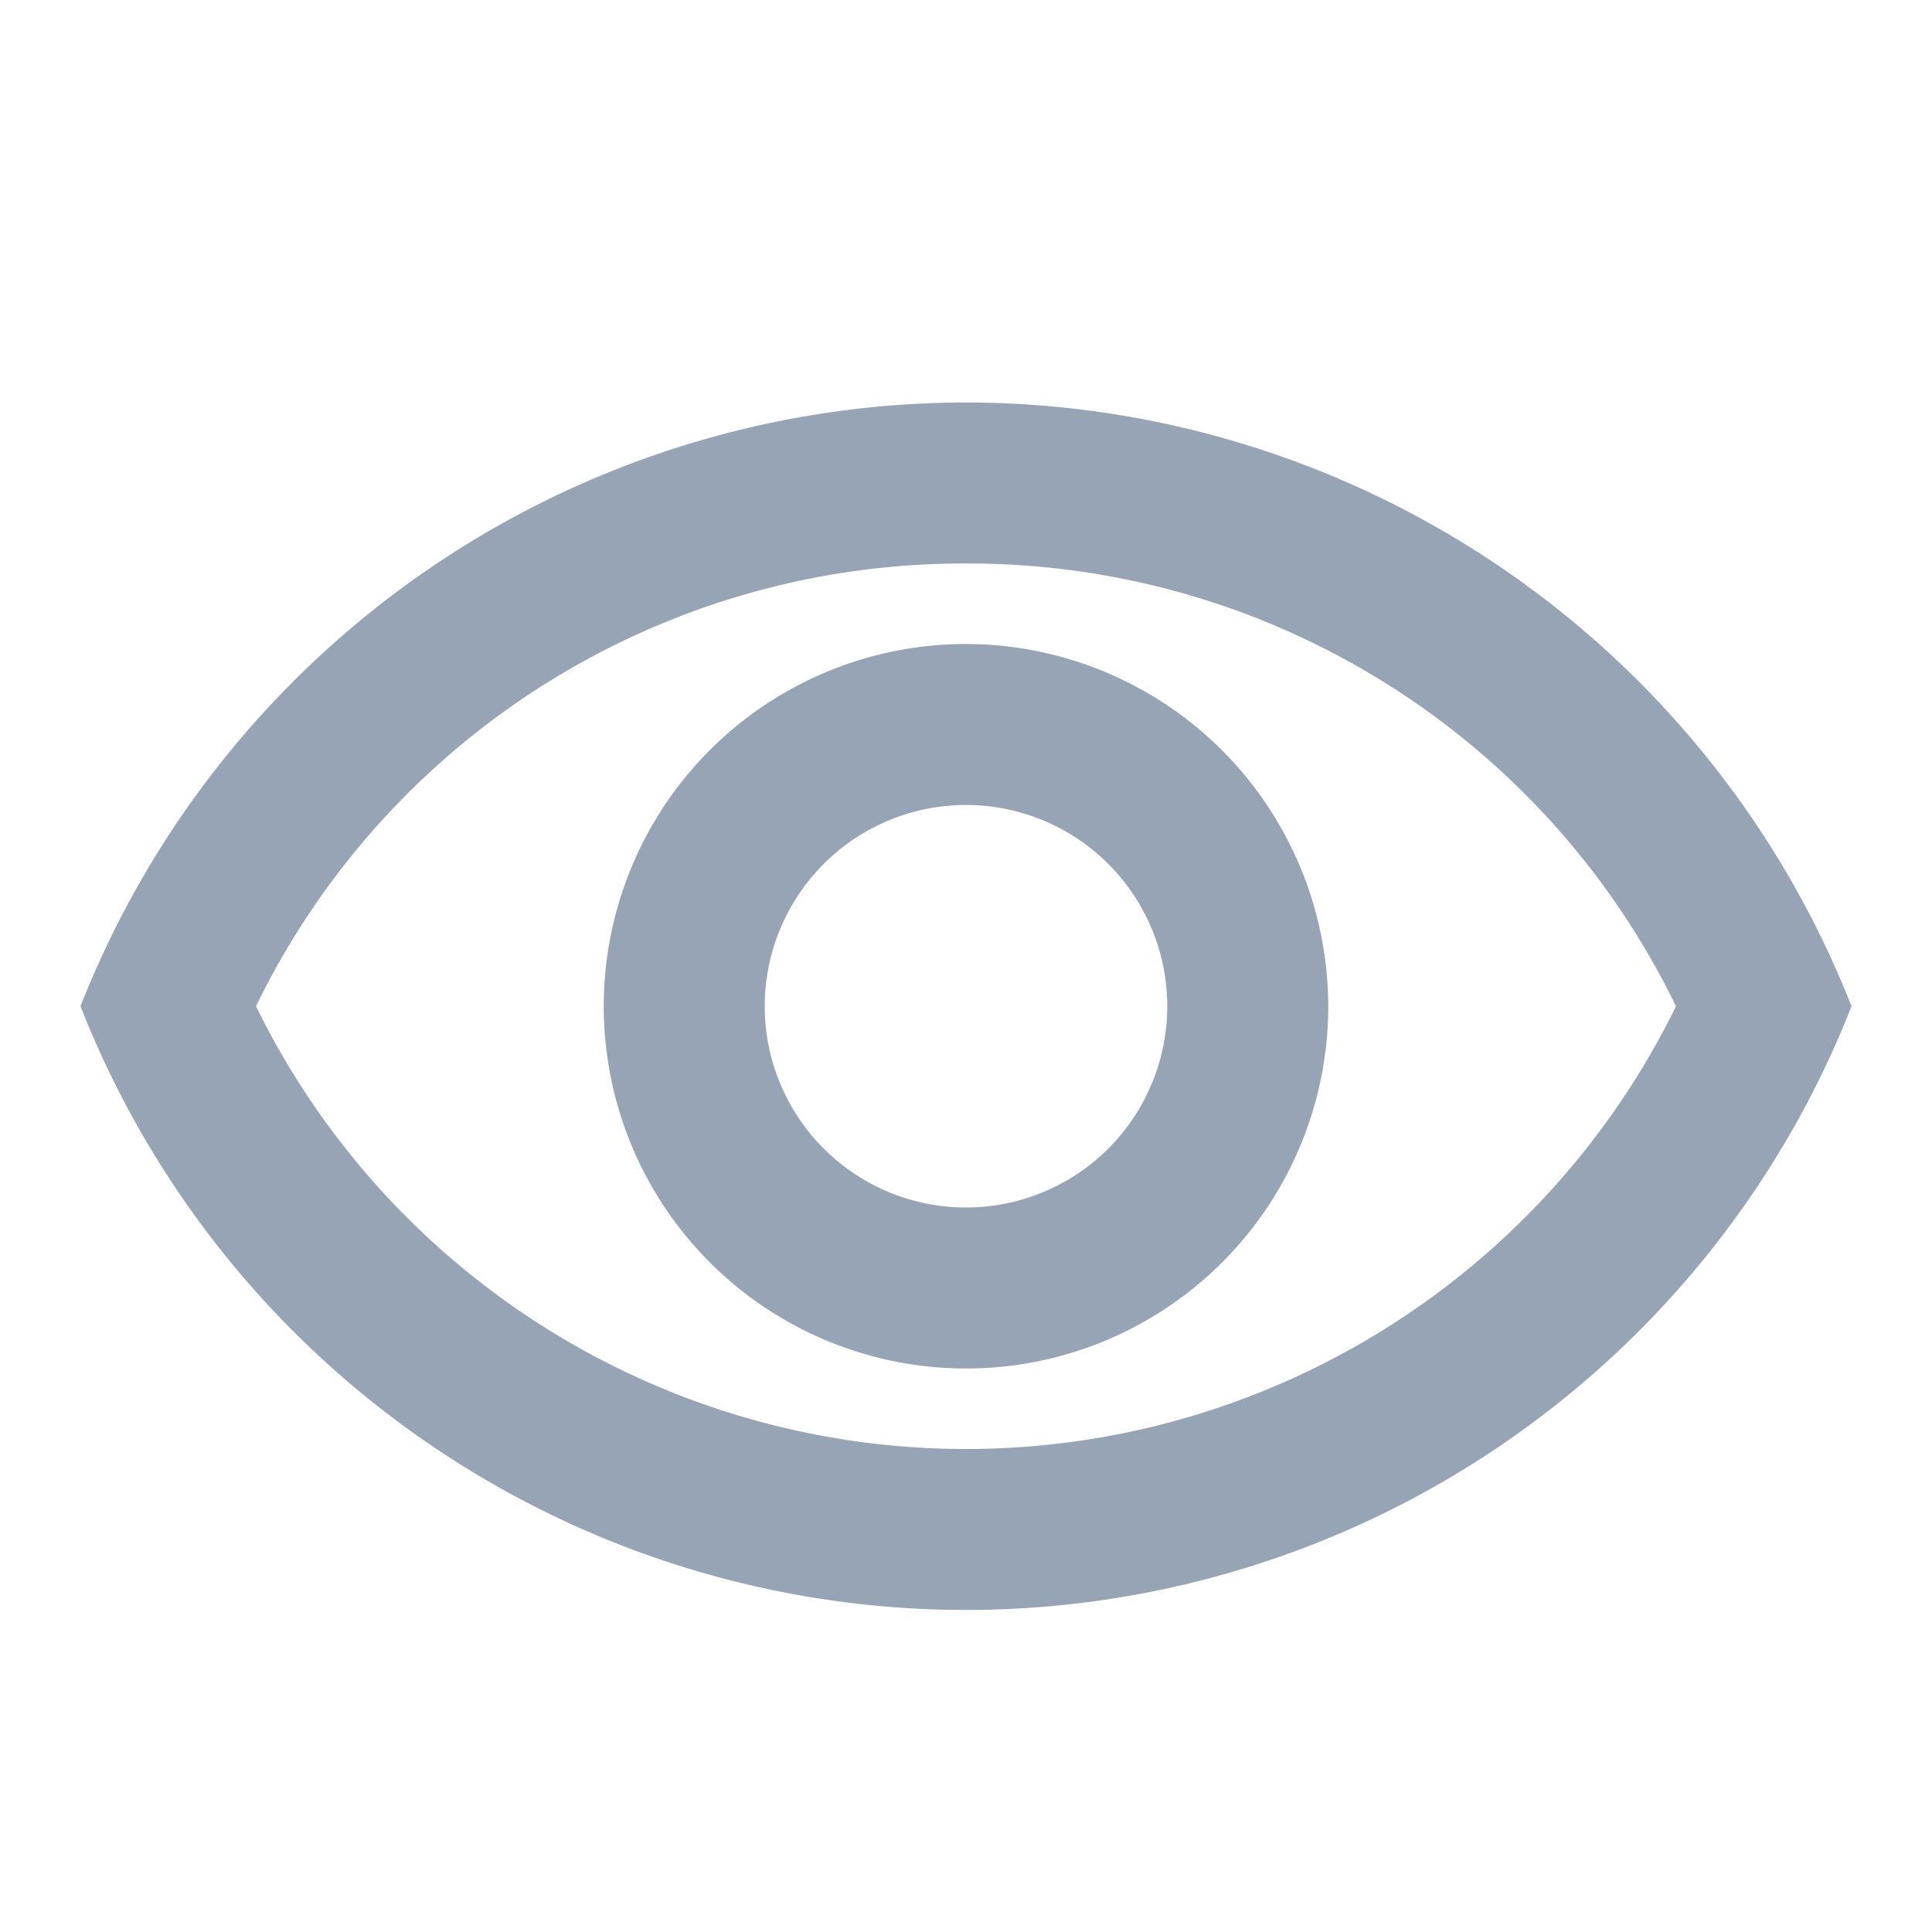 <svg xmlns="http://www.w3.org/2000/svg" width="24" height="24" viewBox="0 0 24 24">
  <g id="Show" transform="translate(-1548 -4200)">
    <g id="Bounding_Boxes" transform="translate(1548 4200)">
      <path id="Path_3129" data-name="Path 3129" d="M0,0H24V24H0Z" fill="none"/>
    </g>
    <g id="Outline" transform="translate(1548 4200.5)">
      <g id="Group_284" data-name="Group 284">
        <path id="Path_3130" data-name="Path 3130" d="M12,6.5A9.77,9.77,0,0,1,20.82,12,9.822,9.822,0,0,1,3.18,12,9.77,9.77,0,0,1,12,6.5m0-2A11.827,11.827,0,0,0,1,12a11.817,11.817,0,0,0,22,0A11.827,11.827,0,0,0,12,4.5Z" fill="#97a4b5"/>
        <path id="Path_3131" data-name="Path 3131" d="M12,9.5A2.5,2.5,0,1,1,9.5,12,2.5,2.5,0,0,1,12,9.5m0-2A4.5,4.5,0,1,0,16.5,12,4.507,4.507,0,0,0,12,7.5Z" fill="#97a4b5"/>
      </g>
    </g>
  </g>
</svg>
